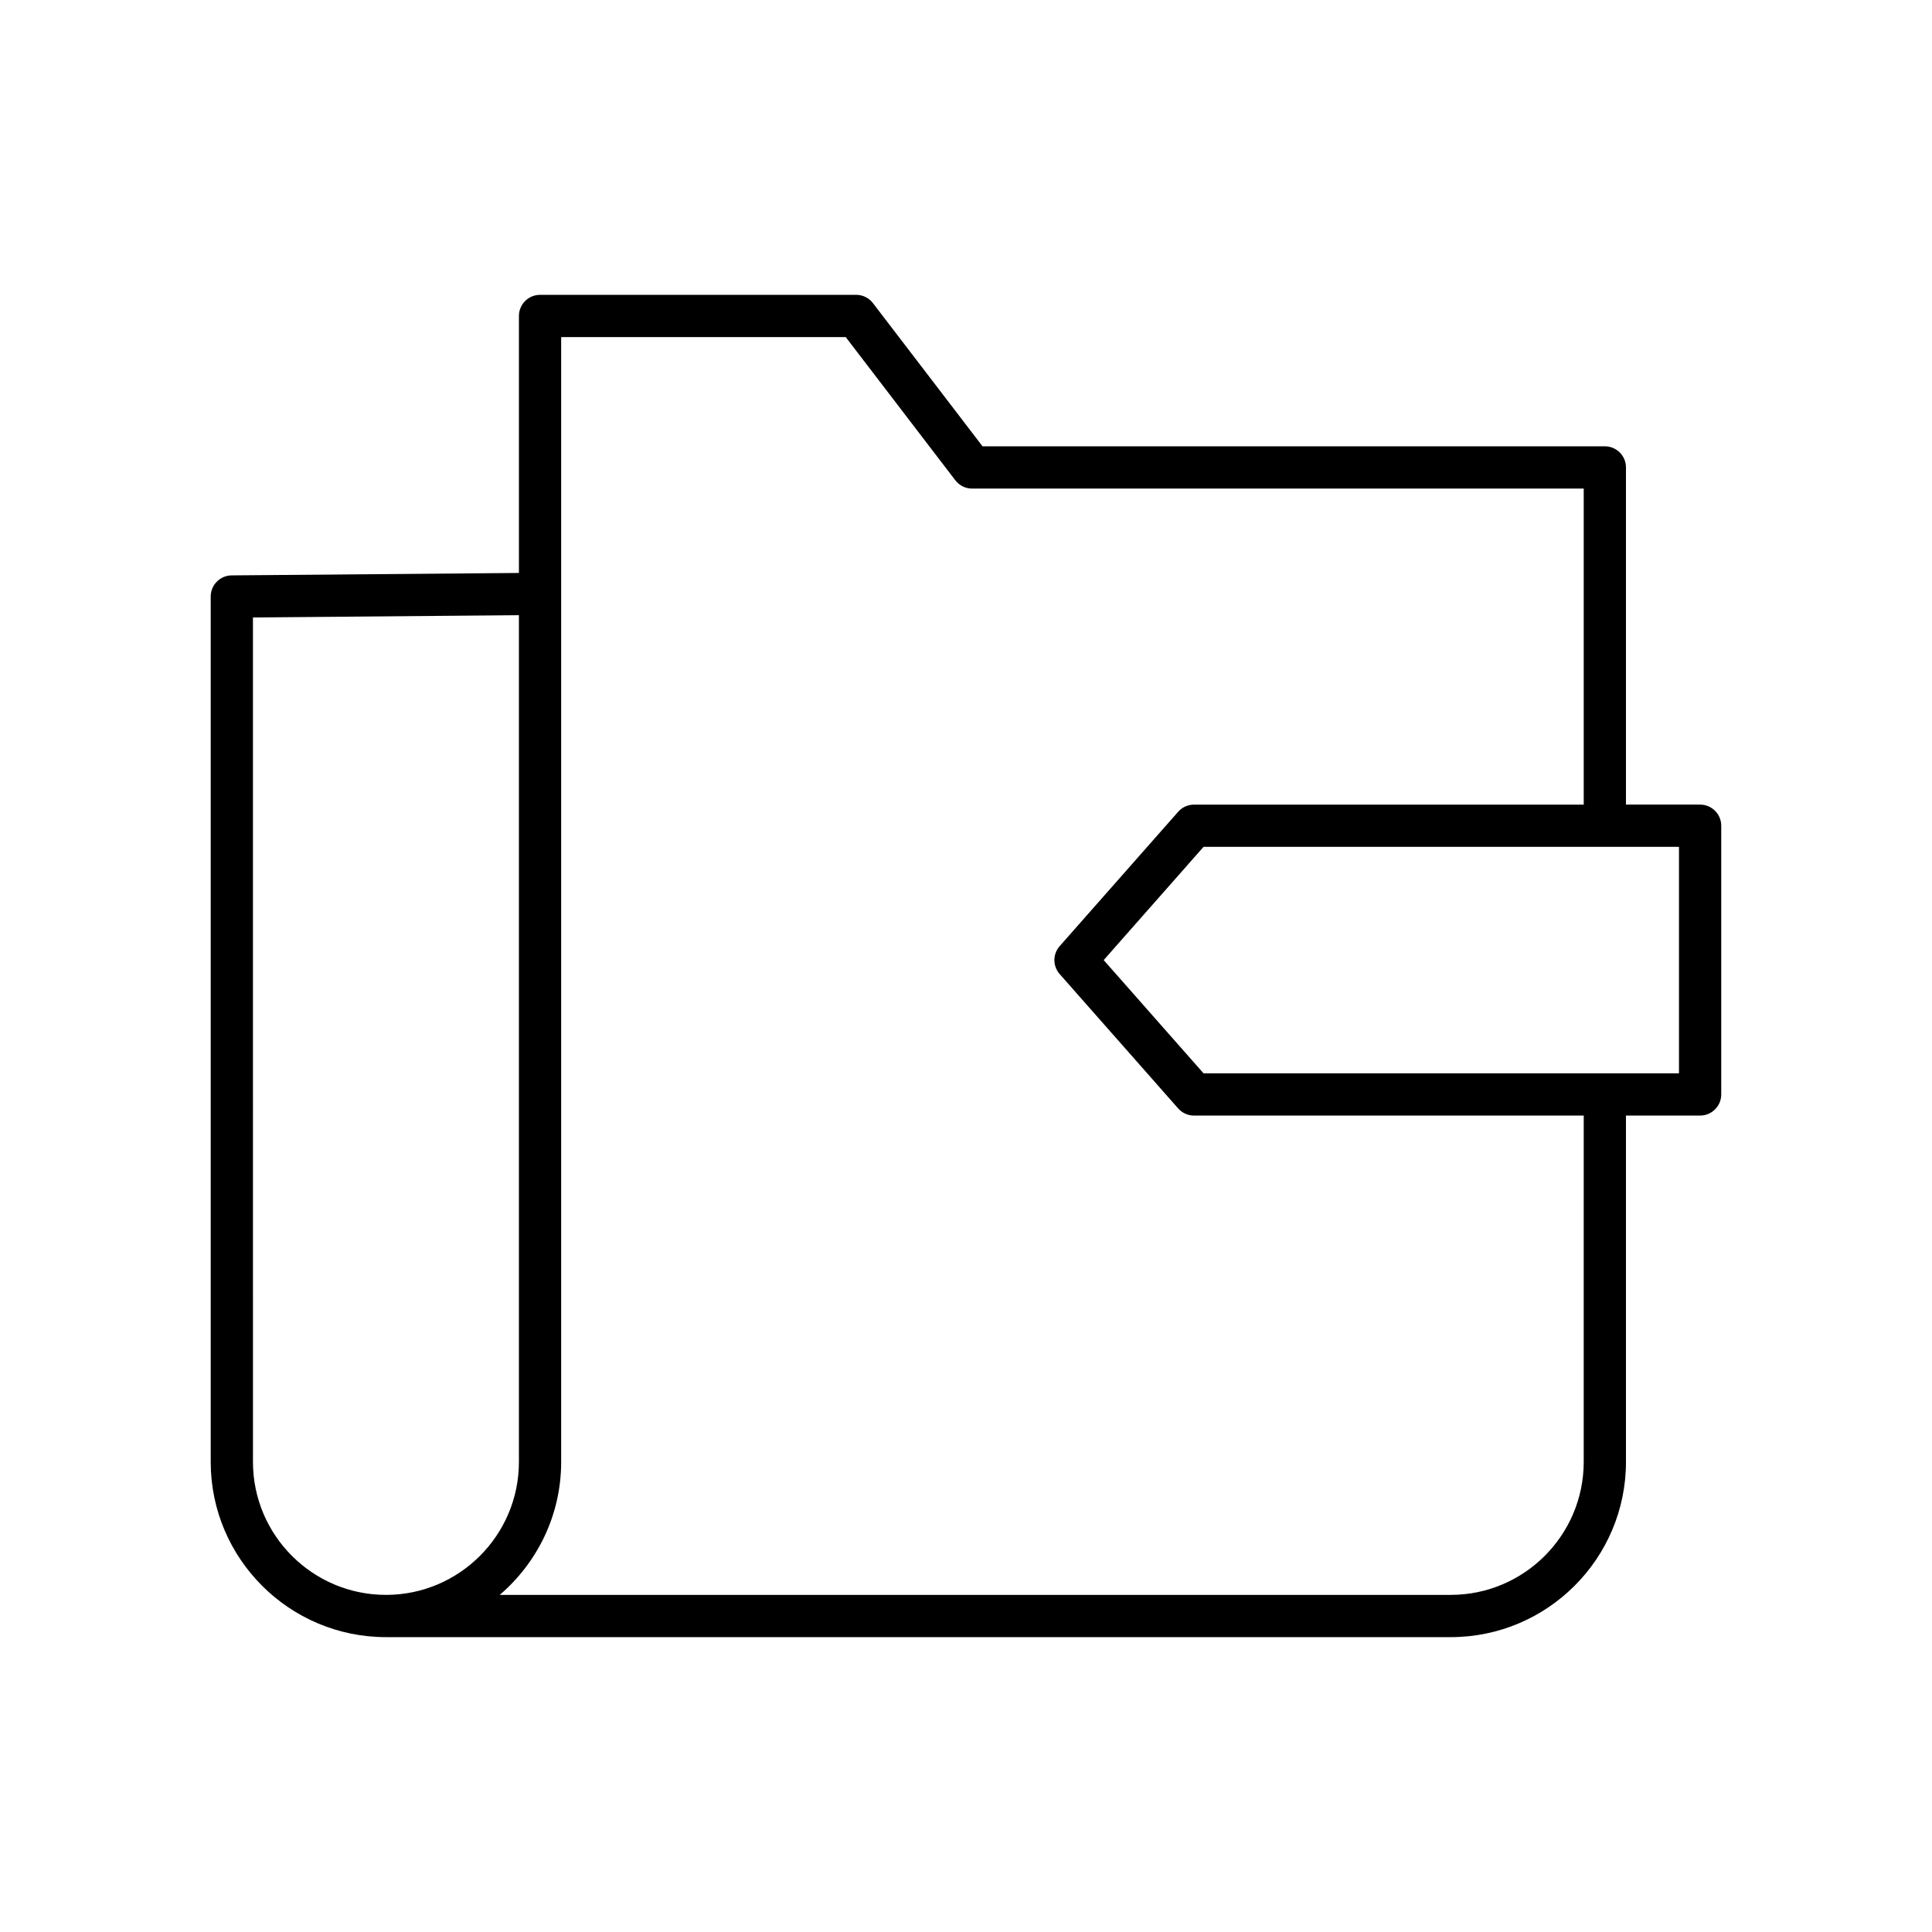 <?xml version="1.0" encoding="UTF-8"?>
<!-- Uploaded to: SVG Repo, www.svgrepo.com, Generator: SVG Repo Mixer Tools -->
<svg fill="#000000" width="800px" height="800px" version="1.1" viewBox="144 144 512 512" xmlns="http://www.w3.org/2000/svg">
 <path d="m594.55 357.23h-19.652v-89.355c0-3.094-2.508-5.598-5.598-5.598h-164.92l-29.039-37.945c-1.059-1.383-2.699-2.199-4.445-2.199l-83.777 0.004c-3.09 0-5.598 2.504-5.598 5.598v68.105l-76.129 0.645c-3.074 0.027-5.551 2.527-5.551 5.598v229.34c0 25.605 20.832 46.434 46.441 46.434h282.18c25.605 0 46.438-20.828 46.438-46.434l-0.004-91.789h19.652c3.09 0 5.598-2.504 5.598-5.598v-71.211c0-3.09-2.508-5.594-5.598-5.594zm-348.27 209.43c-19.434 0-35.242-15.809-35.242-35.238l-0.004-223.79 70.484-0.598v224.39c0 19.43-15.809 35.238-35.238 35.238zm317.42-35.238c0 19.43-15.809 35.238-35.242 35.238h-252.02c9.945-8.523 16.277-21.145 16.277-35.238v-230.02-0.023-68.043h75.414l29.039 37.945c1.059 1.383 2.699 2.199 4.445 2.199h162.09v83.754h-103.28c-1.605 0-3.137 0.688-4.199 1.898l-31.398 35.605c-1.867 2.117-1.867 5.285 0 7.402l31.398 35.605c1.062 1.207 2.59 1.898 4.199 1.898h103.28zm25.25-102.98h-126l-26.461-30.008 26.461-30.008h106.32c0.008 0 0.016 0.004 0.027 0.004 0.008 0 0.016-0.004 0.027-0.004h19.625z"/>
</svg>